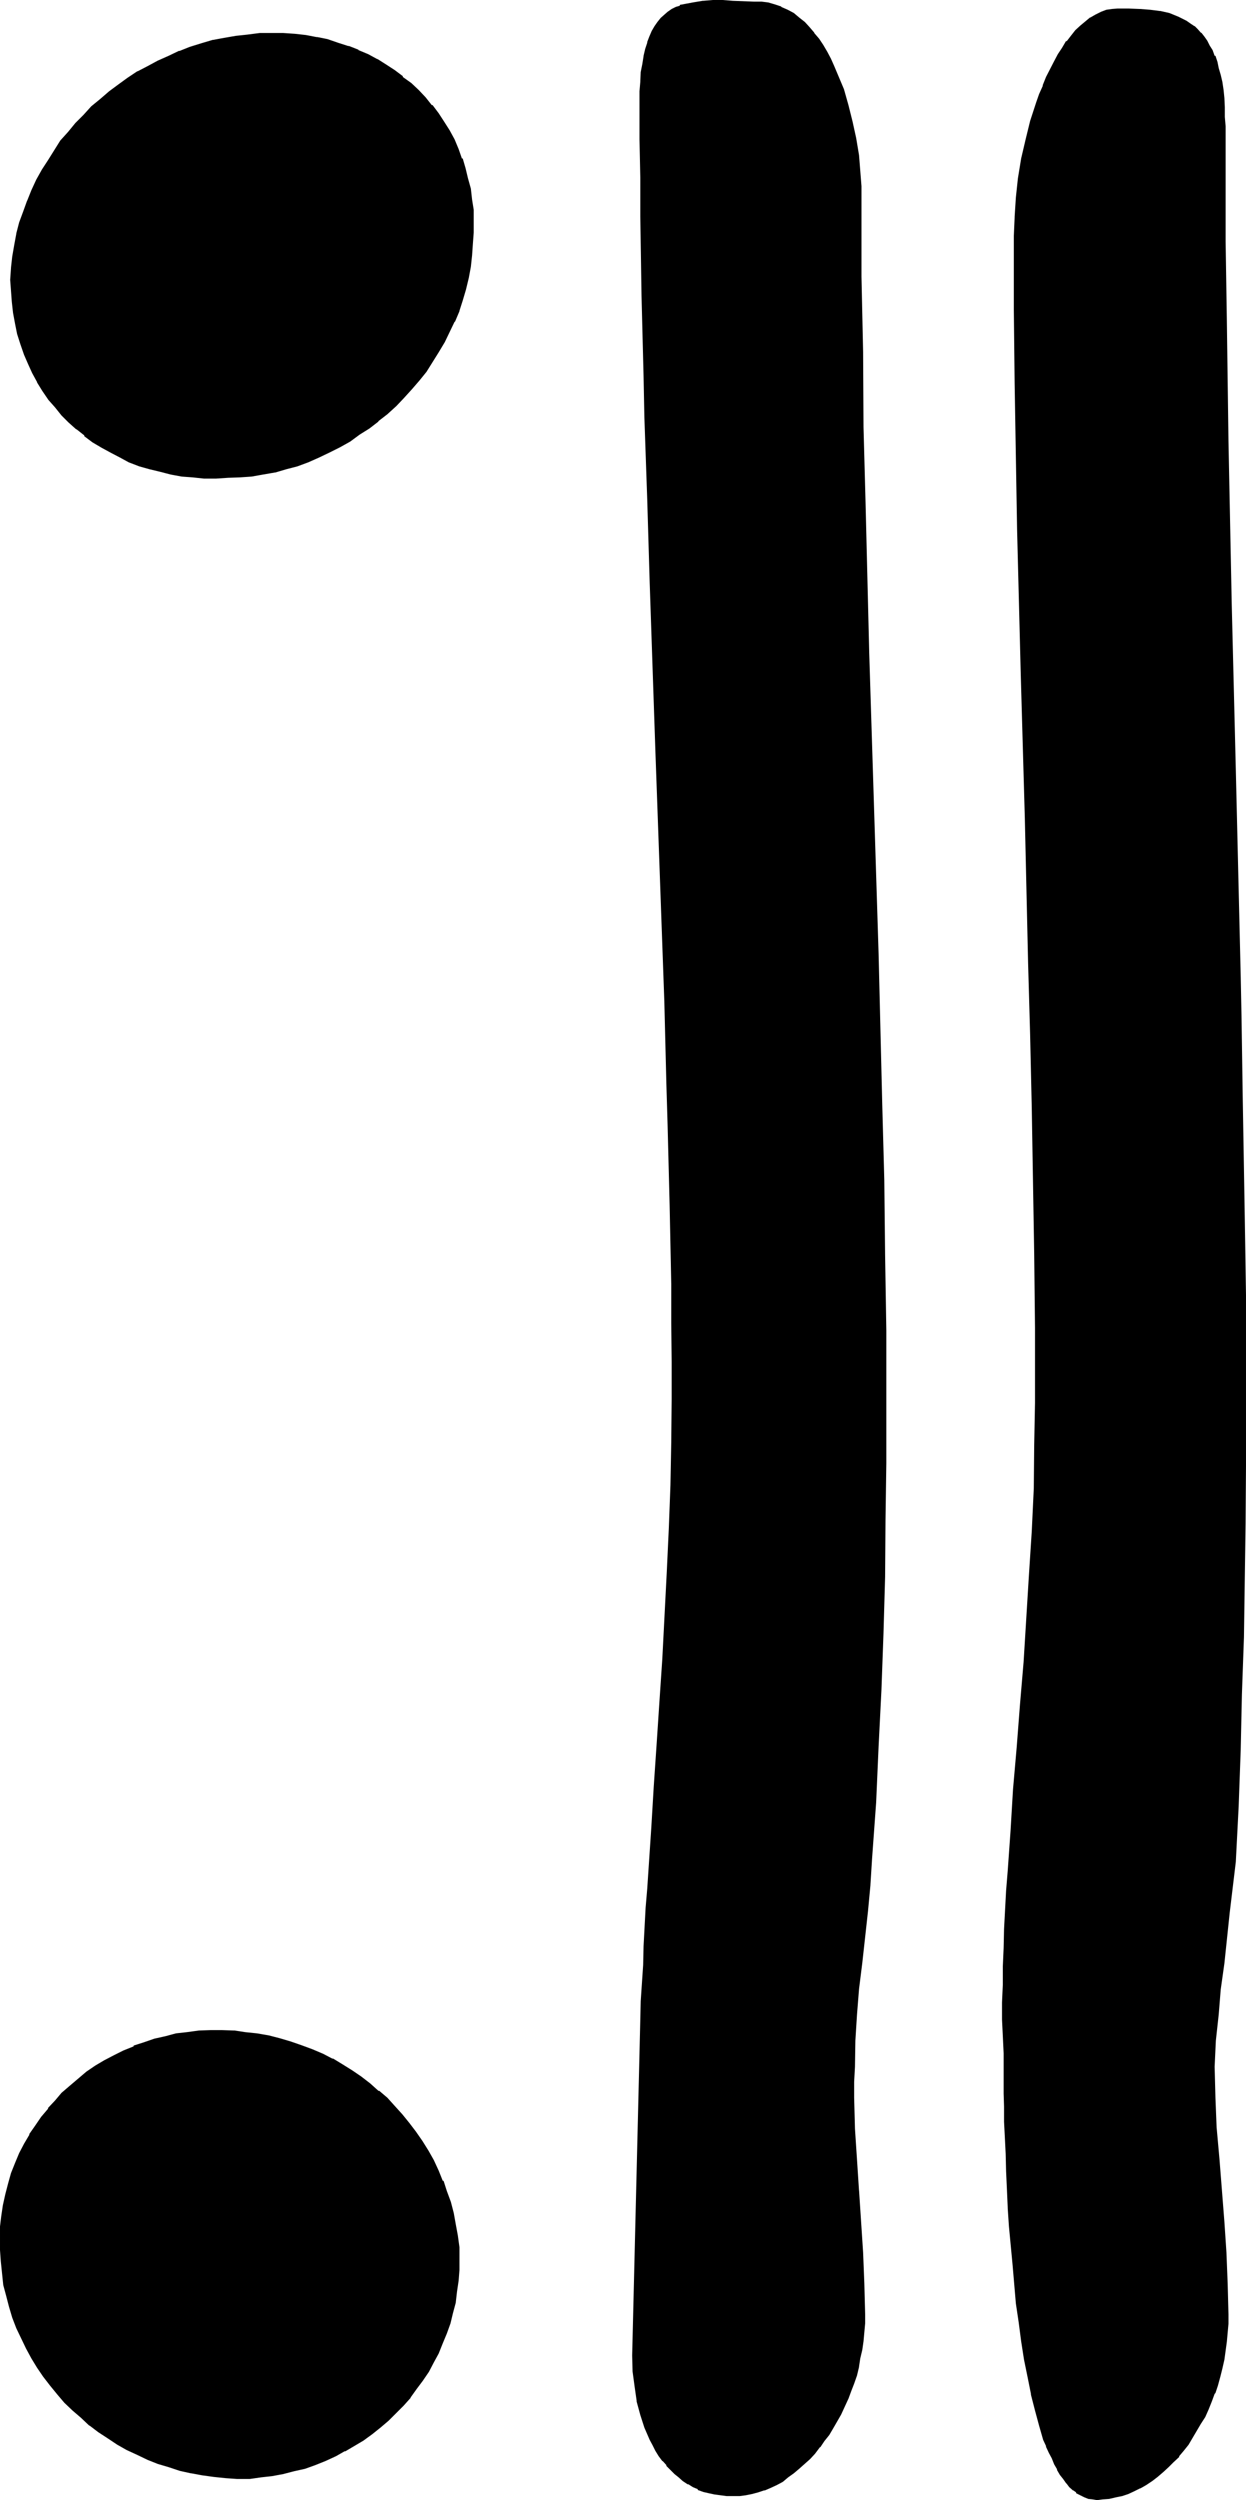 <?xml version="1.0" encoding="UTF-8" standalone="no"?>
<svg
   version="1.0"
   width="77.699mm"
   height="155.905mm"
   id="svg5"
   sodipodi:docname="#12.wmf"
   xmlns:inkscape="http://www.inkscape.org/namespaces/inkscape"
   xmlns:sodipodi="http://sodipodi.sourceforge.net/DTD/sodipodi-0.dtd"
   xmlns="http://www.w3.org/2000/svg"
   xmlns:svg="http://www.w3.org/2000/svg">
  <sodipodi:namedview
     id="namedview5"
     pagecolor="#ffffff"
     bordercolor="#000000"
     borderopacity="0.25"
     inkscape:showpageshadow="2"
     inkscape:pageopacity="0.0"
     inkscape:pagecheckerboard="0"
     inkscape:deskcolor="#d1d1d1"
     inkscape:document-units="mm" />
  <defs
     id="defs1">
    <pattern
       id="WMFhbasepattern"
       patternUnits="userSpaceOnUse"
       width="6"
       height="6"
       x="0"
       y="0" />
  </defs>
  <path
     style="fill:#000000;fill-opacity:1;fill-rule:evenodd;stroke:none"
     d="m 58.656,583.776 h -2.784 -2.688 l -2.784,-0.384 -2.784,-0.288 -2.592,-0.48 -2.496,-0.672 -2.592,-0.768 -2.592,-0.864 -2.496,-0.96 -2.4,-1.056 -2.4,-1.152 -2.304,-1.344 -2.208,-1.44 -2.112,-1.44 -2.112,-1.632 -1.92,-1.632 -1.92,-1.728 -1.92,-1.92 -1.824,-2.016 -1.632,-1.92 -1.632,-2.112 -1.44,-2.112 -1.248,-2.208 -1.344,-2.304 -1.056,-2.4 -1.152,-2.4 -0.96,-2.4 -0.864,-2.592 -0.672,-2.592 -0.48,-2.592 -0.48,-2.592 -0.288,-2.784 -0.192,-2.688 v -2.784 l 0.192,-2.592 0.192,-2.592 0.48,-2.592 0.48,-2.592 0.672,-2.4 0.768,-2.4 0.768,-2.4 0.96,-2.304 1.152,-2.208 1.344,-2.112 1.248,-2.112 1.44,-2.112 1.632,-1.92 1.632,-1.92 1.632,-1.824 1.728,-1.632 2.016,-1.632 2.016,-1.536 2.016,-1.536 2.016,-1.248 2.304,-1.152 2.304,-1.152 2.4,-0.96 2.4,-0.96 2.4,-0.768 2.496,-0.672 2.496,-0.48 2.592,-0.48 2.784,-0.192 2.784,-0.096 h 2.688 2.784 l 2.688,0.288 2.784,0.288 2.784,0.48 2.592,0.672 2.592,0.768 2.4,0.864 2.592,0.96 2.4,1.152 2.208,1.152 2.304,1.248 2.304,1.44 2.208,1.44 1.92,1.632 2.112,1.632 1.92,1.728 1.824,2.016 1.728,1.92 1.632,1.92 1.632,2.112 1.44,2.112 1.44,2.208 1.344,2.304 1.152,2.4 0.96,2.4 0.96,2.496 0.768,2.592 0.864,2.592 0.48,2.496 0.48,2.592 0.288,2.784 v 2.784 2.592 l -0.192,2.496 -0.288,2.592 -0.48,2.496 -0.48,2.4 -0.672,2.592 -0.768,2.208 -0.96,2.304 -0.96,2.4 -1.152,2.112 -1.152,2.304 -1.44,2.016 -1.44,2.016 -1.44,1.92 -1.632,1.92 -1.632,1.824 -1.92,1.536 -1.824,1.632 -2.112,1.632 -1.92,1.44 -2.112,1.344 -2.208,1.248 -2.112,1.152 -2.4,1.152 -2.496,0.768 -2.4,0.96 -2.4,0.672 -2.592,0.672 -2.592,0.48 -2.784,0.288 z m 142.464,-96.672 -0.192,3.552 v 3.744 l 0.192,7.296 0.384,7.296 0.48,7.392 1.056,14.496 0.384,7.296 0.096,7.296 -0.096,2.112 v 2.112 l -0.384,2.112 -0.288,1.92 -0.288,2.112 -0.384,1.92 -0.48,1.92 -0.672,1.92 -0.576,1.92 -0.864,1.824 -1.632,3.552 -1.728,3.264 -0.96,1.44 -1.152,1.632 -0.96,1.44 -1.248,1.248 -1.152,1.344 -2.4,2.4 -1.344,0.96 -1.248,0.96 -1.536,0.96 -1.248,0.864 -1.44,0.576 -1.344,0.672 -1.44,0.48 -1.44,0.288 -1.632,0.384 -1.44,0.096 h -1.44 -1.44 l -1.44,-0.096 -1.344,-0.384 -1.248,-0.096 -1.344,-0.48 -1.248,-0.48 -1.152,-0.48 -1.152,-0.672 -1.152,-0.864 -1.056,-0.768 -0.96,-0.768 -0.96,-0.96 -0.864,-1.056 -0.96,-1.056 -0.768,-0.96 -0.864,-1.344 -0.672,-1.248 -0.576,-1.344 -1.344,-2.88 -0.768,-2.88 -0.864,-3.264 -0.576,-3.36 -0.384,-3.552 -0.096,-3.744 v -3.936 l 1.536,-67.296 0.192,-4.032 0.192,-4.032 0.192,-4.224 0.288,-8.544 0.192,-4.416 0.288,-4.512 0.288,-4.512 0.192,-4.512 0.288,-4.896 0.672,-9.504 0.672,-9.696 0.768,-9.888 0.672,-10.176 0.672,-9.984 0.96,-20.544 0.48,-10.272 0.288,-10.176 0.384,-10.176 v -10.08 -8.832 l -0.192,-9.12 v -9.12 l -0.192,-9.216 -0.096,-9.408 -0.192,-9.408 -0.384,-9.504 -0.096,-9.696 -0.672,-19.392 -0.672,-19.488 -1.248,-39.648 -1.44,-39.744 -0.672,-19.488 -0.672,-19.392 -0.096,-9.696 -0.384,-9.6 -0.096,-9.312 -0.192,-9.408 -0.192,-9.216 v -9.216 l -0.192,-9.024 V 24 l 0.192,-2.496 v -2.208 l 0.192,-2.304 0.288,-1.92 0.384,-1.824 0.288,-1.536 0.48,-1.632 0.48,-1.344 0.672,-1.248 0.576,-0.96 0.672,-1.152 0.864,-0.768 0.768,-0.864 0.768,-0.672 0.864,-0.576 0.96,-0.48 0.96,-0.384 0.96,-0.288 2.112,-0.48 2.304,-0.288 h 2.208 2.304 2.4 l 4.992,0.096 h 1.824 l 1.44,0.384 1.632,0.288 1.44,0.672 1.44,0.576 1.44,0.864 1.152,0.96 1.248,1.152 1.152,1.056 1.152,1.344 1.152,1.248 0.96,1.632 0.96,1.44 0.768,1.632 0.864,1.824 0.768,1.728 1.344,3.552 1.248,3.936 0.96,3.84 0.864,3.84 0.48,3.936 0.48,3.648 0.096,3.744 0.192,3.456 v 17.76 l 0.192,17.76 0.288,17.76 0.288,17.76 1.056,35.424 2.016,70.848 0.96,35.616 0.384,17.76 0.288,17.76 0.192,17.76 0.192,17.76 -0.192,13.44 v 13.344 l -0.288,13.44 -0.384,13.44 -0.48,13.248 -0.48,13.344 -0.768,13.152 -0.864,13.248 -0.48,6.144 -0.48,6.144 -1.44,12.288 -0.672,6.144 -0.48,6.048 -0.288,6.144 z M 53.76,112.32 l -2.88,0.192 -2.592,-0.192 -2.688,-0.192 -2.592,-0.288 -2.592,-0.288 -2.592,-0.672 -2.4,-0.672 -2.496,-0.768 -2.4,-0.864 -2.112,-1.056 -2.208,-1.152 -2.112,-1.152 -2.112,-1.248 -1.824,-1.536 -1.92,-1.44 -1.728,-1.632 -1.632,-1.728 -1.632,-1.824 -1.44,-1.92 -1.44,-1.92 L 9.024,89.856 7.872,87.744 6.912,85.632 5.952,83.424 5.184,81.024 4.512,78.72 3.84,76.32 3.36,73.728 3.072,71.136 2.88,68.544 v -2.592 -2.784 l 0.384,-2.688 0.48,-2.784 0.48,-2.592 0.768,-2.592 0.864,-2.592 0.96,-2.496 0.96,-2.496 1.152,-2.4 1.248,-2.4 1.44,-2.304 1.44,-2.208 1.44,-2.304 1.824,-2.112 1.728,-1.92 1.824,-2.112 1.92,-1.728 1.92,-1.824 2.112,-1.728 2.304,-1.632 2.112,-1.632 2.4,-1.44 2.4,-1.344 2.304,-1.248 2.592,-1.152 2.4,-1.152 2.592,-0.96 2.688,-0.768 2.592,-0.672 2.784,-0.672 2.784,-0.48 2.688,-0.288 2.784,-0.192 2.688,-0.096 h 2.784 l 2.784,0.096 2.592,0.384 2.496,0.48 2.592,0.576 2.496,0.672 2.4,0.864 2.208,0.96 2.304,0.96 2.112,1.152 2.112,1.248 2.112,1.248 1.92,1.536 1.728,1.536 1.824,1.632 1.632,1.824 1.632,1.728 1.44,1.824 1.248,2.112 1.344,1.92 1.056,2.112 0.96,2.208 0.864,2.304 0.768,2.208 0.672,2.496 0.48,2.4 0.48,2.4 0.192,2.4 0.096,2.592 v 2.784 l -0.096,2.592 -0.192,2.784 -0.48,2.496 -0.48,2.784 -0.672,2.592 -0.576,2.592 -1.056,2.592 -0.96,2.4 -1.056,2.4 -1.152,2.496 -1.44,2.4 -1.44,2.208 -1.536,2.112 -1.536,2.304 -1.824,1.92 -1.824,2.112 -1.92,1.728 -1.92,2.016 -2.112,1.728 -2.208,1.632 -2.112,1.44 -2.304,1.632 -2.4,1.248 -2.4,1.344 -2.4,1.152 -2.592,1.056 -2.592,0.864 -2.592,0.768 -2.592,0.672 -2.784,0.672 -2.688,0.288 -2.784,0.288 z m 237.216,326.496 -1.44,12 -1.44,11.904 -0.672,6.048 -0.672,6.048 -0.48,6.144 -0.288,6.144 0.096,7.296 0.384,7.296 0.48,7.296 1.248,14.688 0.48,7.2 0.384,7.296 0.096,7.296 v 2.208 l -0.096,2.112 -0.192,2.112 -0.672,4.224 -0.48,1.92 -0.48,2.112 -0.672,1.92 -0.576,1.92 -0.672,1.824 -0.768,1.92 -0.864,1.824 -0.96,1.536 -0.768,1.632 -1.152,1.632 -0.96,1.44 -1.152,1.44 -1.152,1.536 -1.152,1.248 -1.248,1.344 -1.152,1.056 -1.248,0.96 -1.44,0.96 -1.344,1.056 -1.44,0.768 -1.344,0.672 -1.44,0.576 -1.44,0.48 -1.44,0.384 -1.44,0.288 -1.44,0.192 h -1.44 -1.056 l -0.96,-0.192 -0.768,-0.288 -0.96,-0.48 -0.864,-0.48 -0.768,-0.672 -0.768,-0.768 -0.864,-0.864 -0.576,-0.96 -0.864,-1.152 -0.672,-1.056 -0.576,-1.152 -0.672,-1.344 -0.672,-1.44 -0.672,-1.44 -0.48,-1.632 -1.056,-3.168 -1.056,-3.552 -0.96,-3.936 -0.768,-4.032 -0.768,-4.224 -0.672,-4.128 -0.672,-4.416 -0.48,-4.512 -0.96,-9.024 -0.672,-9.12 -0.288,-4.512 -0.288,-4.32 -0.192,-4.224 -0.192,-4.032 -0.192,-3.84 -0.096,-3.744 v -3.552 l -0.192,-3.072 v -2.88 -1.44 -5.184 l -0.192,-4.032 v -3.936 -4.032 -4.224 l 0.192,-4.32 v -4.32 l 0.288,-4.416 0.192,-4.512 0.192,-4.512 0.288,-4.704 0.672,-9.504 0.672,-9.696 0.768,-9.888 0.768,-9.984 0.864,-10.176 0.672,-10.176 0.768,-10.176 0.48,-10.368 0.48,-10.176 0.288,-10.176 v -9.984 -17.664 l -0.096,-17.472 -0.384,-17.28 -0.288,-17.28 -0.288,-17.088 -0.384,-16.992 -0.96,-34.08 -0.96,-33.888 -0.768,-34.08 -0.384,-17.184 -0.096,-17.28 -0.192,-17.28 -0.192,-17.472 0.192,-4.32 0.288,-4.512 0.672,-4.704 0.672,-4.512 0.96,-4.512 1.248,-4.512 1.344,-4.224 0.768,-1.92 0.672,-2.112 0.768,-1.92 1.056,-1.824 0.768,-1.728 0.96,-1.632 0.96,-1.632 0.96,-1.44 1.152,-1.44 0.96,-1.152 1.152,-1.152 1.152,-0.96 1.248,-0.96 1.152,-0.672 1.248,-0.672 1.152,-0.48 1.344,-0.096 1.44,-0.192 h 2.592 l 2.4,0.192 2.592,0.096 2.208,0.384 2.112,0.576 2.112,0.672 1.92,0.96 0.96,0.672 0.864,0.672 0.768,0.576 0.864,0.864 0.576,0.768 0.672,0.96 0.672,1.152 0.672,1.152 0.48,1.248 0.48,1.536 0.48,1.248 0.48,1.632 0.288,1.728 0.192,1.824 0.288,1.92 0.192,2.112 v 2.304 2.208 9.024 l 0.192,9.12 v 9.024 l 0.096,9.312 v 9.216 l 0.192,9.408 0.288,19.104 0.384,19.2 0.48,19.2 0.96,38.976 0.768,38.88 0.384,9.696 0.096,9.504 0.384,19.296 0.288,18.72 0.192,9.408 0.096,9.312 v 9.024 l 0.192,9.12 v 9.024 8.832 13.44 l -0.192,13.44 -0.096,13.44 -0.384,13.344 -0.288,13.44 -0.48,13.248 -0.48,13.248 z"
     id="path1" />
  <path
     style="fill:#000000;fill-opacity:1;fill-rule:evenodd;stroke:none"
     d="m 200.64,487.104 v 3.552 l -0.192,3.744 0.192,7.296 0.48,7.296 0.48,7.392 0.96,14.688 v -0.192 l 0.384,7.296 0.096,7.296 v 2.112 l -0.096,2.112 v -0.192 l -0.192,2.112 -0.288,2.112 -0.384,2.112 -0.48,1.92 v -0.192 l -0.48,1.92 -0.48,2.016 -0.768,1.92 -0.672,1.728 -1.632,3.552 -1.728,3.264 v -0.192 l -0.96,1.632 -1.152,1.44 -0.96,1.44 -1.152,1.44 -1.344,1.344 -2.4,2.304 -1.152,0.96 -1.44,0.96 -1.248,0.96 -1.44,0.768 h 0.096 l -1.44,0.672 -1.248,0.672 v -0.192 l -1.44,0.48 -1.536,0.48 -1.44,0.192 -1.44,0.096 -1.44,0.192 -1.44,-0.192 h 0.192 -1.536 l -1.44,-0.288 -1.248,-0.192 -1.152,-0.48 -1.344,-0.48 -1.056,-0.48 -1.152,-0.576 -1.152,-0.864 v 0.192 l -0.96,-0.864 -0.96,-0.96 -0.96,-0.768 -0.96,-1.152 v 0.192 l -0.864,-1.152 -0.768,-1.152 -0.768,-1.152 -0.672,-1.248 -0.672,-1.344 -1.248,-2.88 0.096,0.192 -0.96,-3.072 -0.768,-3.264 v 0.192 l -0.672,-3.36 -0.288,-3.744 v 0.192 l -0.192,-3.744 v -3.936 l 1.824,-67.296 0.096,-8.064 0.192,-4.224 0.288,-8.544 0.384,-4.416 0.48,-9.024 0.288,-4.512 0.96,-14.4 0.672,-9.696 0.672,-9.888 0.576,-10.176 0.672,-9.984 1.152,-20.544 0.288,-10.272 0.48,-10.176 0.192,-10.176 v -10.08 -8.832 -9.12 l -0.192,-9.12 -0.288,-18.624 -0.288,-18.912 -0.384,-9.696 -0.672,-19.392 -1.92,-59.136 -1.44,-39.744 -0.672,-19.488 -0.48,-19.392 -0.288,-9.696 -0.48,-18.912 -0.192,-18.624 -0.096,-9.216 V 32.832 24 21.504 l 0.096,-2.208 v -2.112 l 0.384,-1.92 0.288,-2.016 v 0.192 l 0.48,-1.728 0.288,-1.536 0.672,-1.248 H 153.6 l 0.672,-1.248 v 0.096 l 0.672,-1.152 0.672,-0.96 0.576,-0.768 0.864,-0.768 0.768,-0.672 0.96,-0.672 h -0.096 l 0.96,-0.48 0.96,-0.288 h -0.192 l 0.96,-0.384 2.112,-0.48 2.304,-0.288 h 2.208 2.304 2.4 l 4.992,0.192 1.824,0.096 h -0.192 l 1.632,0.192 1.44,0.48 1.632,0.48 h -0.192 l 1.44,0.672 1.344,0.768 1.248,0.96 1.152,0.96 1.248,1.344 1.152,1.248 -0.096,-0.096 1.056,1.44 0.96,1.44 0.96,1.632 V 12.48 l 0.864,1.632 0.768,1.728 0.864,1.824 v -0.192 l 1.248,3.744 1.152,3.744 1.152,3.84 0.576,3.84 0.672,3.936 0.48,3.648 0.192,3.744 0.192,3.456 v 17.76 l 0.096,17.76 0.384,17.76 0.288,17.76 0.96,35.424 2.112,70.848 0.96,35.616 0.288,17.76 0.384,17.76 0.192,17.76 v 17.76 13.44 l -0.192,13.344 -0.192,13.44 -0.288,13.44 -0.48,13.248 -0.48,13.344 -0.864,13.152 -0.768,13.248 -0.48,6.144 -0.672,6.144 -1.248,12.288 -0.672,6.144 -0.48,5.952 v 0.096 l -0.48,6.144 -0.192,6.144 h 0.864 l 0.096,-6.144 0.384,-6.144 0.48,-6.048 0.768,-6.144 1.344,-12.192 0.576,-6.144 v -0.096 l 0.384,-6.144 0.96,-13.248 0.576,-13.152 0.672,-13.344 0.48,-13.248 0.384,-13.44 0.096,-13.44 0.192,-13.344 v -13.44 -17.76 l -0.288,-17.76 -0.192,-17.76 -0.48,-17.76 -0.864,-35.616 -2.208,-70.848 -0.864,-35.424 -0.48,-17.76 -0.096,-17.76 -0.384,-17.76 v -17.76 -3.456 -0.096 l -0.288,-3.648 -0.288,-3.648 -0.672,-4.032 -0.864,-3.936 -0.96,-3.84 -1.056,-3.744 -1.536,-3.648 -0.768,-1.824 -0.768,-1.728 -0.864,-1.632 -0.96,-1.632 -0.96,-1.44 -1.152,-1.344 V 7.68 l -1.152,-1.344 -1.056,-1.152 -1.344,-1.056 -1.248,-1.056 -1.44,-0.768 -1.536,-0.672 V 1.536 l -1.44,-0.48 -1.632,-0.48 -1.536,-0.192 h -1.824 L 172.704,0.192 170.304,0 H 168 l -2.208,0.192 H 165.6 l -2.304,0.384 -3.072,0.576 v 0.192 l -0.96,0.288 -0.96,0.48 -0.96,0.672 -0.768,0.672 -0.864,0.768 -0.768,0.96 -0.672,0.96 -0.672,1.152 -0.576,1.344 -0.48,1.248 v 0.192 l -0.48,1.44 -0.384,1.632 v 0.096 l -0.288,1.824 -0.384,1.92 -0.096,2.112 v 0.192 l -0.192,2.208 V 24 32.832 l 0.192,9.024 v 9.216 l 0.288,18.624 0.48,18.912 0.192,9.696 0.672,19.392 0.576,19.488 1.344,39.744 2.112,59.136 0.48,19.392 0.288,9.696 0.48,18.912 0.384,18.624 v 9.12 l 0.096,9.12 v 8.832 l -0.096,10.08 -0.192,10.176 -0.384,10.176 -0.48,10.272 -1.056,20.544 -0.672,9.984 -0.672,10.176 -0.672,9.888 -0.576,9.696 -0.96,14.4 -0.384,4.512 -0.48,9.024 -0.096,4.416 -0.576,8.544 -0.096,4.224 -0.192,8.064 -1.632,67.296 -0.096,3.936 0.096,3.744 0.48,3.552 0.48,3.36 v 0.192 l 0.864,3.168 0.96,2.976 1.248,2.88 0.672,1.248 0.672,1.344 0.768,1.248 0.864,1.152 h 0.096 l 0.864,0.96 v 0.192 l 0.96,0.96 0.96,0.96 0.96,0.768 0.96,0.864 1.152,0.768 h 0.192 l 1.056,0.672 1.152,0.48 v 0.192 l 1.344,0.48 1.248,0.288 1.344,0.288 1.44,0.192 1.44,0.192 h 1.44 1.44 0.192 l 1.44,-0.192 1.44,-0.288 1.44,-0.384 1.44,-0.48 h 0.192 l 1.344,-0.576 1.44,-0.672 1.44,-0.768 1.248,-1.056 1.344,-0.96 1.248,-1.056 2.592,-2.304 1.152,-1.248 1.152,-1.536 h 0.096 l 0.96,-1.44 1.152,-1.44 0.96,-1.632 1.824,-3.168 1.632,-3.552 0.096,-0.192 0.672,-1.824 0.672,-1.728 0.672,-1.92 0.48,-2.016 v -0.096 l 0.288,-1.92 0.48,-2.016 0.288,-2.016 0.192,-2.112 0.192,-2.112 v -2.112 l -0.192,-7.296 -0.288,-7.296 -0.96,-14.688 v 0.192 l -0.48,-7.392 -0.48,-7.296 -0.192,-7.296 v -3.744 l 0.192,-3.552 z"
     id="path2" />
  <path
     style="fill:#000000;fill-opacity:1;fill-rule:evenodd;stroke:none"
     d="m 53.76,112.032 h -2.88 -2.592 l -2.688,-0.192 -2.592,-0.288 -2.592,-0.48 -2.592,-0.48 -2.4,-0.672 -2.304,-0.864 -2.4,-0.96 v 0.192 l -2.112,-1.152 -2.304,-1.152 -2.112,-1.056 -1.92,-1.344 -1.92,-1.44 -1.92,-1.44 h 0.192 L 16.8,99.072 14.976,97.344 13.536,95.52 12.096,93.792 10.656,91.776 9.408,89.664 8.256,87.648 7.296,85.536 6.336,83.232 5.472,81.024 4.8,78.528 4.224,76.128 3.84,73.728 3.552,71.136 3.264,68.544 V 65.952 L 3.36,63.168 3.744,60.48 4.032,57.888 4.704,55.104 v 0.192 l 0.672,-2.784 0.768,-2.592 0.96,-2.4 H 6.912 l 1.152,-2.4 1.152,-2.4 1.248,-2.496 1.44,-2.208 1.536,-2.304 1.44,-2.112 1.728,-2.016 h -0.096 l 1.728,-2.112 1.92,-1.92 2.016,-2.016 1.92,-1.728 2.112,-1.632 2.016,-1.632 2.304,-1.632 2.304,-1.44 2.4,-1.44 2.208,-1.152 2.592,-1.056 2.496,-1.152 2.496,-0.864 2.592,-0.96 2.784,-0.672 H 50.208 L 52.992,9.6 55.776,9.12 58.464,8.736 61.248,8.64 63.936,8.448 h 2.784 l 2.784,0.288 2.592,0.384 2.496,0.288 h -0.096 l 2.592,0.672 2.4,0.672 2.4,0.768 2.304,0.96 2.208,0.96 2.112,1.152 2.112,1.248 2.112,1.344 1.728,1.44 1.824,1.632 1.728,1.632 1.632,1.536 1.632,1.824 1.44,1.92 1.344,1.92 1.248,2.112 v -0.096 l 1.152,2.016 0.96,2.304 0.864,2.304 v -0.192 l 0.768,2.4 0.672,2.304 0.48,2.4 0.288,2.4 0.288,2.592 V 49.44 l 0.192,2.592 v 2.784 l -0.192,2.592 v -0.192 l -0.288,2.784 -0.288,2.688 -0.48,2.592 -0.672,2.592 -0.768,2.592 -0.864,2.592 -0.96,2.4 -1.152,2.496 -1.152,2.4 -1.44,2.4 V 82.56 l -1.44,2.304 -1.44,2.304 -1.632,2.016 -1.728,2.112 -1.824,1.92 -1.92,2.016 -1.92,1.728 -2.112,1.824 -2.112,1.632 -2.112,1.536 -2.4,1.44 h 0.192 l -2.496,1.344 -2.4,1.248 -2.4,1.152 -2.592,1.152 0.192,-0.192 -2.592,0.96 -2.784,0.864 -2.592,0.672 H 64.8 l -2.784,0.48 -2.688,0.48 -2.784,0.288 -2.784,0.192 v 0.576 l 2.784,-0.096 2.784,-0.192 2.688,-0.48 2.784,-0.48 h 0.096 l 2.592,-0.768 2.592,-0.672 2.592,-0.96 2.592,-1.152 2.4,-1.152 2.496,-1.248 2.4,-1.344 2.208,-1.632 2.304,-1.44 2.112,-1.632 v -0.096 l 2.112,-1.632 2.112,-1.92 1.728,-1.824 1.92,-2.112 1.824,-2.112 1.632,-2.016 1.44,-2.304 1.44,-2.304 1.44,-2.4 1.152,-2.4 1.152,-2.4 h 0.096 l 1.056,-2.496 v -0.096 l 0.768,-2.4 0.768,-2.592 0.672,-2.784 0.48,-2.592 0.288,-2.688 0.192,-2.784 0.192,-2.592 V 52.032 49.44 l -0.384,-2.4 -0.288,-2.592 -0.672,-2.4 -0.576,-2.4 -0.672,-2.304 h -0.192 l -0.768,-2.208 -0.96,-2.304 -1.152,-2.112 -1.344,-2.112 -1.248,-1.92 -1.44,-1.92 h -0.192 l -1.44,-1.824 -1.632,-1.728 -1.728,-1.632 -2.016,-1.44 v -0.192 l -1.92,-1.44 -1.92,-1.248 -2.112,-1.344 H 88.896 L 86.784,12.768 84.48,11.808 V 11.712 L 82.272,10.848 H 82.08 l -2.4,-0.768 -2.496,-0.864 -2.4,-0.48 H 74.592 L 72.096,8.256 69.504,7.968 66.72,7.776 H 63.936 61.248 L 58.272,8.16 55.584,8.448 52.8,8.928 50.208,9.408 h -0.096 l -2.592,0.768 -2.784,0.864 -2.4,0.96 h -0.192 l -2.4,1.152 -2.592,1.152 -2.304,1.248 -2.4,1.248 h -0.096 l -2.304,1.536 -2.112,1.536 -2.208,1.632 -2.112,1.824 -2.112,1.728 -1.824,2.016 -1.92,1.92 -1.728,2.112 -1.824,2.016 -1.44,2.304 -1.44,2.304 -1.44,2.208 -1.344,2.4 -1.152,2.496 -0.96,2.4 -0.096,0.192 -0.864,2.4 -0.96,2.592 -0.672,2.592 v 0.096 L 3.36,57.696 2.88,60.48 2.592,63.072 v 0.096 l -0.192,2.784 0.192,2.592 0.192,2.592 0.288,2.592 0.48,2.592 0.48,2.4 0.768,2.4 0.864,2.496 0.96,2.208 0.96,2.112 1.152,2.112 v 0.096 l 1.248,2.016 1.44,2.112 1.536,1.728 1.536,1.92 1.632,1.632 1.824,1.632 h 0.096 l 1.824,1.44 v 0.192 l 1.92,1.44 2.112,1.248 2.112,1.152 2.208,1.152 2.112,1.152 2.496,0.96 2.4,0.672 2.4,0.576 2.592,0.672 2.592,0.48 2.592,0.192 2.688,0.288 h 0.192 2.592 l 2.88,-0.192 z"
     id="path3" />
  <path
     style="fill:#000000;fill-opacity:1;fill-rule:evenodd;stroke:none"
     d="m 290.496,438.816 -1.344,11.808 -1.44,12 -0.672,6.144 -0.576,5.952 -0.48,6.144 v 0.096 l -0.48,6.144 0.096,7.296 0.48,7.296 0.48,7.296 1.152,14.688 0.672,7.392 v -0.192 l 0.288,7.296 0.192,7.296 v 2.208 l -0.192,2.112 v -0.096 l -0.096,2.208 -0.672,4.032 -0.48,2.112 -0.48,1.92 -0.672,2.016 -0.672,1.92 -0.576,1.728 -0.864,1.92 -0.768,1.824 -0.96,1.632 -0.864,1.632 -1.152,1.536 -0.96,1.536 -1.056,1.44 -1.152,1.44 V 578.4 l -1.152,1.344 -1.248,1.248 -1.152,1.152 -1.344,1.152 v -0.192 l -1.248,0.96 -1.344,0.96 -1.44,0.864 -1.248,0.576 -1.44,0.672 h 0.096 l -1.44,0.288 -1.44,0.48 -1.44,0.384 -1.44,0.192 h -1.44 -1.056 0.192 l -0.96,-0.384 -0.96,-0.192 h 0.192 l -0.96,-0.48 -0.864,-0.48 -0.768,-0.576 -0.672,-0.672 -0.768,-0.96 v 0.192 l -0.672,-1.056 -0.864,-1.056 -0.576,-1.152 -0.672,-1.152 -0.672,-1.248 -0.576,-1.536 -0.672,-1.44 -0.48,-1.632 -1.152,-3.168 -0.96,-3.552 -0.864,-3.936 v 0.192 l -0.96,-4.032 -0.576,-4.224 -0.864,-4.128 -0.672,-4.416 -0.48,-4.512 -0.96,-9.216 -0.576,-9.024 -0.384,-4.416 -0.096,-4.32 -0.384,-4.224 -0.096,-4.032 -0.192,-3.84 v -3.744 l -0.192,-3.552 v -3.072 -2.88 l -0.192,-1.44 v -5.184 -4.032 l -0.096,-3.936 v -4.032 -4.224 l 0.096,-4.32 0.192,-4.32 0.192,-4.416 0.48,-9.024 0.288,-4.704 0.48,-9.504 0.864,-9.6 0.576,-9.984 0.864,-9.984 0.768,-10.08 v -0.096 l 1.44,-20.352 0.48,-10.368 0.48,-10.176 0.384,-10.176 0.192,-9.984 -0.192,-17.664 -0.192,-17.472 -0.192,-17.28 -0.288,-17.28 -0.48,-17.088 -0.288,-16.992 -0.96,-34.08 -0.96,-33.888 -0.672,-34.08 -0.384,-17.184 -0.288,-17.28 -0.192,-17.28 v -17.472 -4.32 l 0.48,-4.512 0.48,-4.704 0.864,-4.512 0.96,-4.512 1.152,-4.416 1.248,-4.128 0.864,-2.112 0.576,-2.016 0.864,-1.92 1.728,-3.552 0.96,-1.632 1.056,-1.536 0.96,-1.536 1.056,-1.248 0.96,-1.248 1.152,-1.152 1.152,-0.96 v 0.096 l 1.152,-0.96 1.152,-0.576 1.248,-0.672 1.152,-0.384 1.248,-0.288 h 1.344 2.592 2.4 l 2.4,0.288 2.4,0.384 h -0.096 l 2.208,0.48 1.92,0.672 2.016,0.96 0.768,0.576 0.96,0.672 -0.096,-0.192 0.768,0.864 0.768,0.768 V 8.16 l 0.672,0.96 0.672,0.96 0.672,0.96 0.576,1.152 0.48,1.248 0.48,1.344 0.48,1.44 0.384,1.632 0.288,1.536 0.384,2.016 0.096,1.92 0.192,1.92 0.192,2.304 v 2.208 9.024 l 0.096,18.144 0.192,18.528 0.48,28.512 0.672,38.4 0.96,38.976 1.152,48.576 0.096,9.504 0.48,19.296 0.48,28.128 0.192,18.336 0.192,18.144 v 8.832 l -0.192,13.44 v 13.44 l -0.192,13.44 -0.288,13.344 -0.288,13.44 -0.48,13.248 -0.48,13.248 -0.672,13.056 h 0.768 l 0.672,-13.056 0.48,-13.248 0.288,-13.248 0.48,-13.44 0.192,-13.344 0.192,-13.44 0.096,-13.44 v -13.44 -8.832 -18.144 l -0.288,-18.336 -0.48,-28.128 -0.288,-19.296 -0.192,-9.504 -1.152,-48.576 -0.96,-38.976 -0.768,-38.4 -0.384,-28.512 -0.288,-18.528 V 38.784 29.76 l -0.192,-2.208 v -2.304 l -0.096,-2.112 -0.192,-1.92 -0.288,-1.92 -0.384,-1.632 -0.48,-1.632 -0.288,-1.44 -0.48,-1.44 h -0.192 L 285.792,11.808 285.12,10.752 284.544,9.6 283.872,8.64 283.2,7.776 283.008,7.68 282.24,6.816 281.568,6.144 h -0.096 l -0.864,-0.576 -0.96,-0.672 -1.92,-0.96 -2.112,-0.864 -2.112,-0.48 h -0.192 l -2.208,-0.288 -2.4,-0.192 h -0.192 l -2.4,-0.096 h -2.592 -0.192 l -1.248,0.096 -1.344,0.192 -1.248,0.48 -1.344,0.672 -1.152,0.672 h -0.096 l -1.152,0.96 -1.152,0.96 -1.152,1.056 -1.056,1.344 -0.96,1.248 h -0.192 l -0.96,1.632 -0.96,1.44 -0.96,1.824 -1.824,3.552 -0.768,1.92 v 0.192 l -0.864,1.92 -0.672,1.92 -1.44,4.416 -1.056,4.32 -1.056,4.512 -0.768,4.704 -0.48,4.512 -0.288,4.512 v 0.192 l -0.192,4.32 v 17.472 l 0.192,17.28 0.288,17.28 0.288,17.184 0.864,34.08 0.96,33.888 0.768,34.08 0.48,16.992 0.384,17.088 0.288,17.28 0.288,17.28 0.192,17.472 v 17.664 l -0.192,9.984 -0.096,10.176 -0.48,10.176 -0.672,10.368 -1.248,20.352 -0.864,10.176 -0.768,9.984 -0.864,9.888 -0.576,9.696 -0.672,9.504 -0.384,4.704 -0.48,9.024 -0.096,4.416 -0.192,4.32 v 4.32 l -0.192,4.224 v 4.032 l 0.192,3.936 0.192,4.032 v 5.184 1.44 2.88 l 0.096,3.072 v 3.552 l 0.192,3.744 0.192,3.84 0.096,4.032 0.192,4.224 0.192,4.32 v 0.192 l 0.288,4.32 0.864,9.12 0.768,9.024 0.672,4.512 0.576,4.416 0.672,4.32 0.864,4.224 0.768,3.84 v 0.192 l 0.96,3.744 0.96,3.552 0.96,3.36 0.672,1.44 v 0.192 l 0.672,1.44 0.672,1.248 0.576,1.44 0.672,1.152 v 0.192 l 0.672,1.152 0.768,0.96 0.672,0.96 0.192,0.192 0.576,0.768 0.864,0.768 h 0.096 l 0.672,0.48 v 0.192 l 0.96,0.48 0.96,0.48 0.96,0.384 0.96,0.096 1.056,0.192 1.44,-0.192 h 0.096 l 1.344,-0.096 1.632,-0.384 1.44,-0.288 1.44,-0.48 1.44,-0.672 1.344,-0.672 h 0.096 l 1.344,-0.768 1.44,-0.96 1.248,-0.96 1.344,-1.152 1.248,-1.152 1.152,-1.152 1.344,-1.248 v -0.192 l 1.056,-1.248 1.152,-1.44 0.96,-1.632 0.96,-1.632 0.96,-1.632 1.056,-1.632 0.768,-1.728 0.768,-1.92 0.672,-1.824 0.192,-0.192 0.576,-1.728 0.576,-2.112 0.48,-1.92 0.48,-2.112 0.576,-4.224 0.192,-2.112 0.192,-2.112 v -2.208 l -0.192,-7.296 -0.288,-7.296 -0.48,-7.2 -1.152,-14.688 -0.672,-7.488 v 0.192 l -0.288,-7.296 -0.192,-7.296 0.288,-6.144 0.672,-6.144 0.48,-5.952 0.864,-6.144 1.248,-11.904 1.44,-12 z"
     id="path4" />
  <path
     style="fill:#000000;fill-opacity:1;fill-rule:evenodd;stroke:none"
     d="m 58.656,583.392 h -2.784 l -2.688,-0.096 -2.784,-0.192 -2.592,-0.48 -2.784,-0.48 h 0.192 l -2.688,-0.672 -2.592,-0.672 -2.496,-0.96 -2.4,-0.768 -2.4,-1.152 -2.4,-1.152 -2.304,-1.248 -2.112,-1.44 -2.208,-1.44 -2.112,-1.632 v 0.096 l -1.92,-1.728 -2.016,-1.824 -1.728,-1.728 -1.824,-1.92 -1.536,-1.92 -1.632,-2.112 -1.44,-2.304 -1.344,-2.112 -1.248,-2.208 -1.152,-2.496 -1.152,-2.4 h 0.192 l -0.96,-2.4 -0.864,-2.4 -0.768,-2.592 -0.48,-2.592 -0.48,-2.784 -0.384,-2.688 v 0.096 l -0.096,-2.688 v -2.784 l 0.096,-2.592 0.384,-2.592 0.288,-2.592 0.48,-2.4 0.672,-2.4 0.768,-2.4 0.96,-2.496 H 4.224 l 0.96,-2.208 1.152,-2.304 1.248,-2.112 1.344,-2.112 1.44,-1.92 1.536,-2.112 -0.096,0.192 1.632,-1.92 1.728,-1.824 1.824,-1.536 1.92,-1.632 1.92,-1.632 1.92,-1.44 2.304,-1.344 h -0.192 l 2.304,-1.152 2.208,-1.056 2.4,-0.96 H 31.68 l 2.4,-0.96 2.4,-0.672 2.592,-0.864 2.592,-0.48 2.592,-0.288 2.592,-0.288 2.784,-0.192 h 2.688 l 2.784,0.192 2.688,0.096 2.784,0.48 2.592,0.48 2.592,0.672 2.592,0.672 2.592,0.96 h -0.192 l 2.592,0.96 v -0.192 l 2.4,1.152 2.304,1.152 2.208,1.248 2.304,1.536 2.112,1.44 2.112,1.536 2.112,1.632 h -0.192 l 1.92,1.824 1.92,1.728 1.632,2.016 1.824,1.92 h -0.192 l 1.632,2.112 1.44,2.016 1.44,2.304 1.344,2.304 1.056,2.4 0.96,2.4 v -0.192 l 0.96,2.592 0.864,2.496 0.672,2.592 0.576,2.496 0.384,2.784 0.288,2.784 v -0.192 l 0.192,2.784 v 2.592 -0.192 l -0.384,2.592 -0.096,2.592 -0.48,2.592 V 542.4 l -0.672,2.592 -0.672,2.4 -0.768,2.304 -0.864,2.208 -0.96,2.4 -1.056,2.112 -1.152,2.304 v -0.192 l -1.44,2.112 -1.536,2.112 -1.44,1.92 v -0.192 l -1.632,2.016 -1.536,1.728 -1.824,1.824 -1.92,1.632 -1.92,1.44 -1.92,1.44 -2.112,1.248 -2.304,1.344 -2.112,1.152 -2.4,1.056 -2.4,0.864 h 0.096 l -2.4,0.768 -2.592,0.864 -2.592,0.48 -2.592,0.48 -2.592,0.48 -2.688,0.096 0.192,0.864 2.688,-0.384 2.592,-0.288 2.592,-0.48 2.592,-0.672 2.592,-0.576 2.4,-0.864 2.4,-0.96 2.496,-1.152 2.016,-1.152 h 0.192 l 2.112,-1.248 2.112,-1.248 2.112,-1.536 1.92,-1.536 1.92,-1.632 1.824,-1.824 1.728,-1.728 1.632,-1.824 v -0.096 l 1.44,-2.016 1.44,-1.92 1.44,-2.112 1.152,-2.208 1.152,-2.112 0.96,-2.4 0.96,-2.304 0.864,-2.4 0.576,-2.4 0.672,-2.496 v -0.096 l 0.288,-2.496 0.384,-2.592 0.192,-2.496 v -2.592 -2.784 l -0.384,-2.784 -0.48,-2.592 -0.48,-2.688 -0.672,-2.592 -0.96,-2.592 -0.768,-2.4 h -0.192 l -0.96,-2.4 -1.152,-2.496 -1.248,-2.208 -1.44,-2.304 -1.536,-2.208 -1.536,-2.016 -1.632,-2.016 -1.824,-2.016 -1.728,-1.92 -1.92,-1.632 h -0.192 l -1.92,-1.728 -2.112,-1.632 -2.112,-1.44 -2.304,-1.44 -2.208,-1.344 h -0.192 l -2.208,-1.152 -2.496,-1.056 -2.592,-0.96 -2.496,-0.864 -2.592,-0.768 -2.592,-0.672 -2.784,-0.48 -2.784,-0.288 -2.496,-0.384 h -0.192 l -2.784,-0.096 h -2.688 l -2.784,0.096 -2.784,0.384 -2.592,0.288 -2.496,0.672 -2.592,0.576 -2.496,0.864 -2.4,0.768 v 0.192 l -2.4,0.96 -2.304,1.152 -2.208,1.152 -2.112,1.248 -2.112,1.44 -1.92,1.632 -1.92,1.632 -2.016,1.728 -1.536,1.824 -1.632,1.728 v 0.192 l -1.632,1.92 -1.44,2.112 -1.344,1.92 v 0.192 l -1.248,2.112 -1.152,2.208 -0.96,2.304 -0.96,2.4 -0.672,2.4 -0.672,2.592 -0.576,2.592 -0.384,2.592 -0.288,2.4 v 0.192 2.592 2.784 l 0.192,2.688 0.288,2.784 0.288,2.784 0.672,2.496 0.672,2.592 0.768,2.592 0.96,2.496 1.152,2.4 1.152,2.4 1.248,2.304 1.344,2.208 1.44,2.112 1.632,2.112 1.728,2.112 1.632,1.92 1.92,1.824 2.016,1.728 1.92,1.824 h 0.096 l 2.016,1.536 2.208,1.44 2.304,1.536 2.208,1.248 2.496,1.152 2.4,1.152 2.4,0.96 2.592,0.768 2.592,0.864 2.592,0.576 h 0.096 l 2.592,0.48 2.784,0.384 2.784,0.288 2.688,0.192 h 2.784 0.192 z"
     id="path5" />
</svg>
